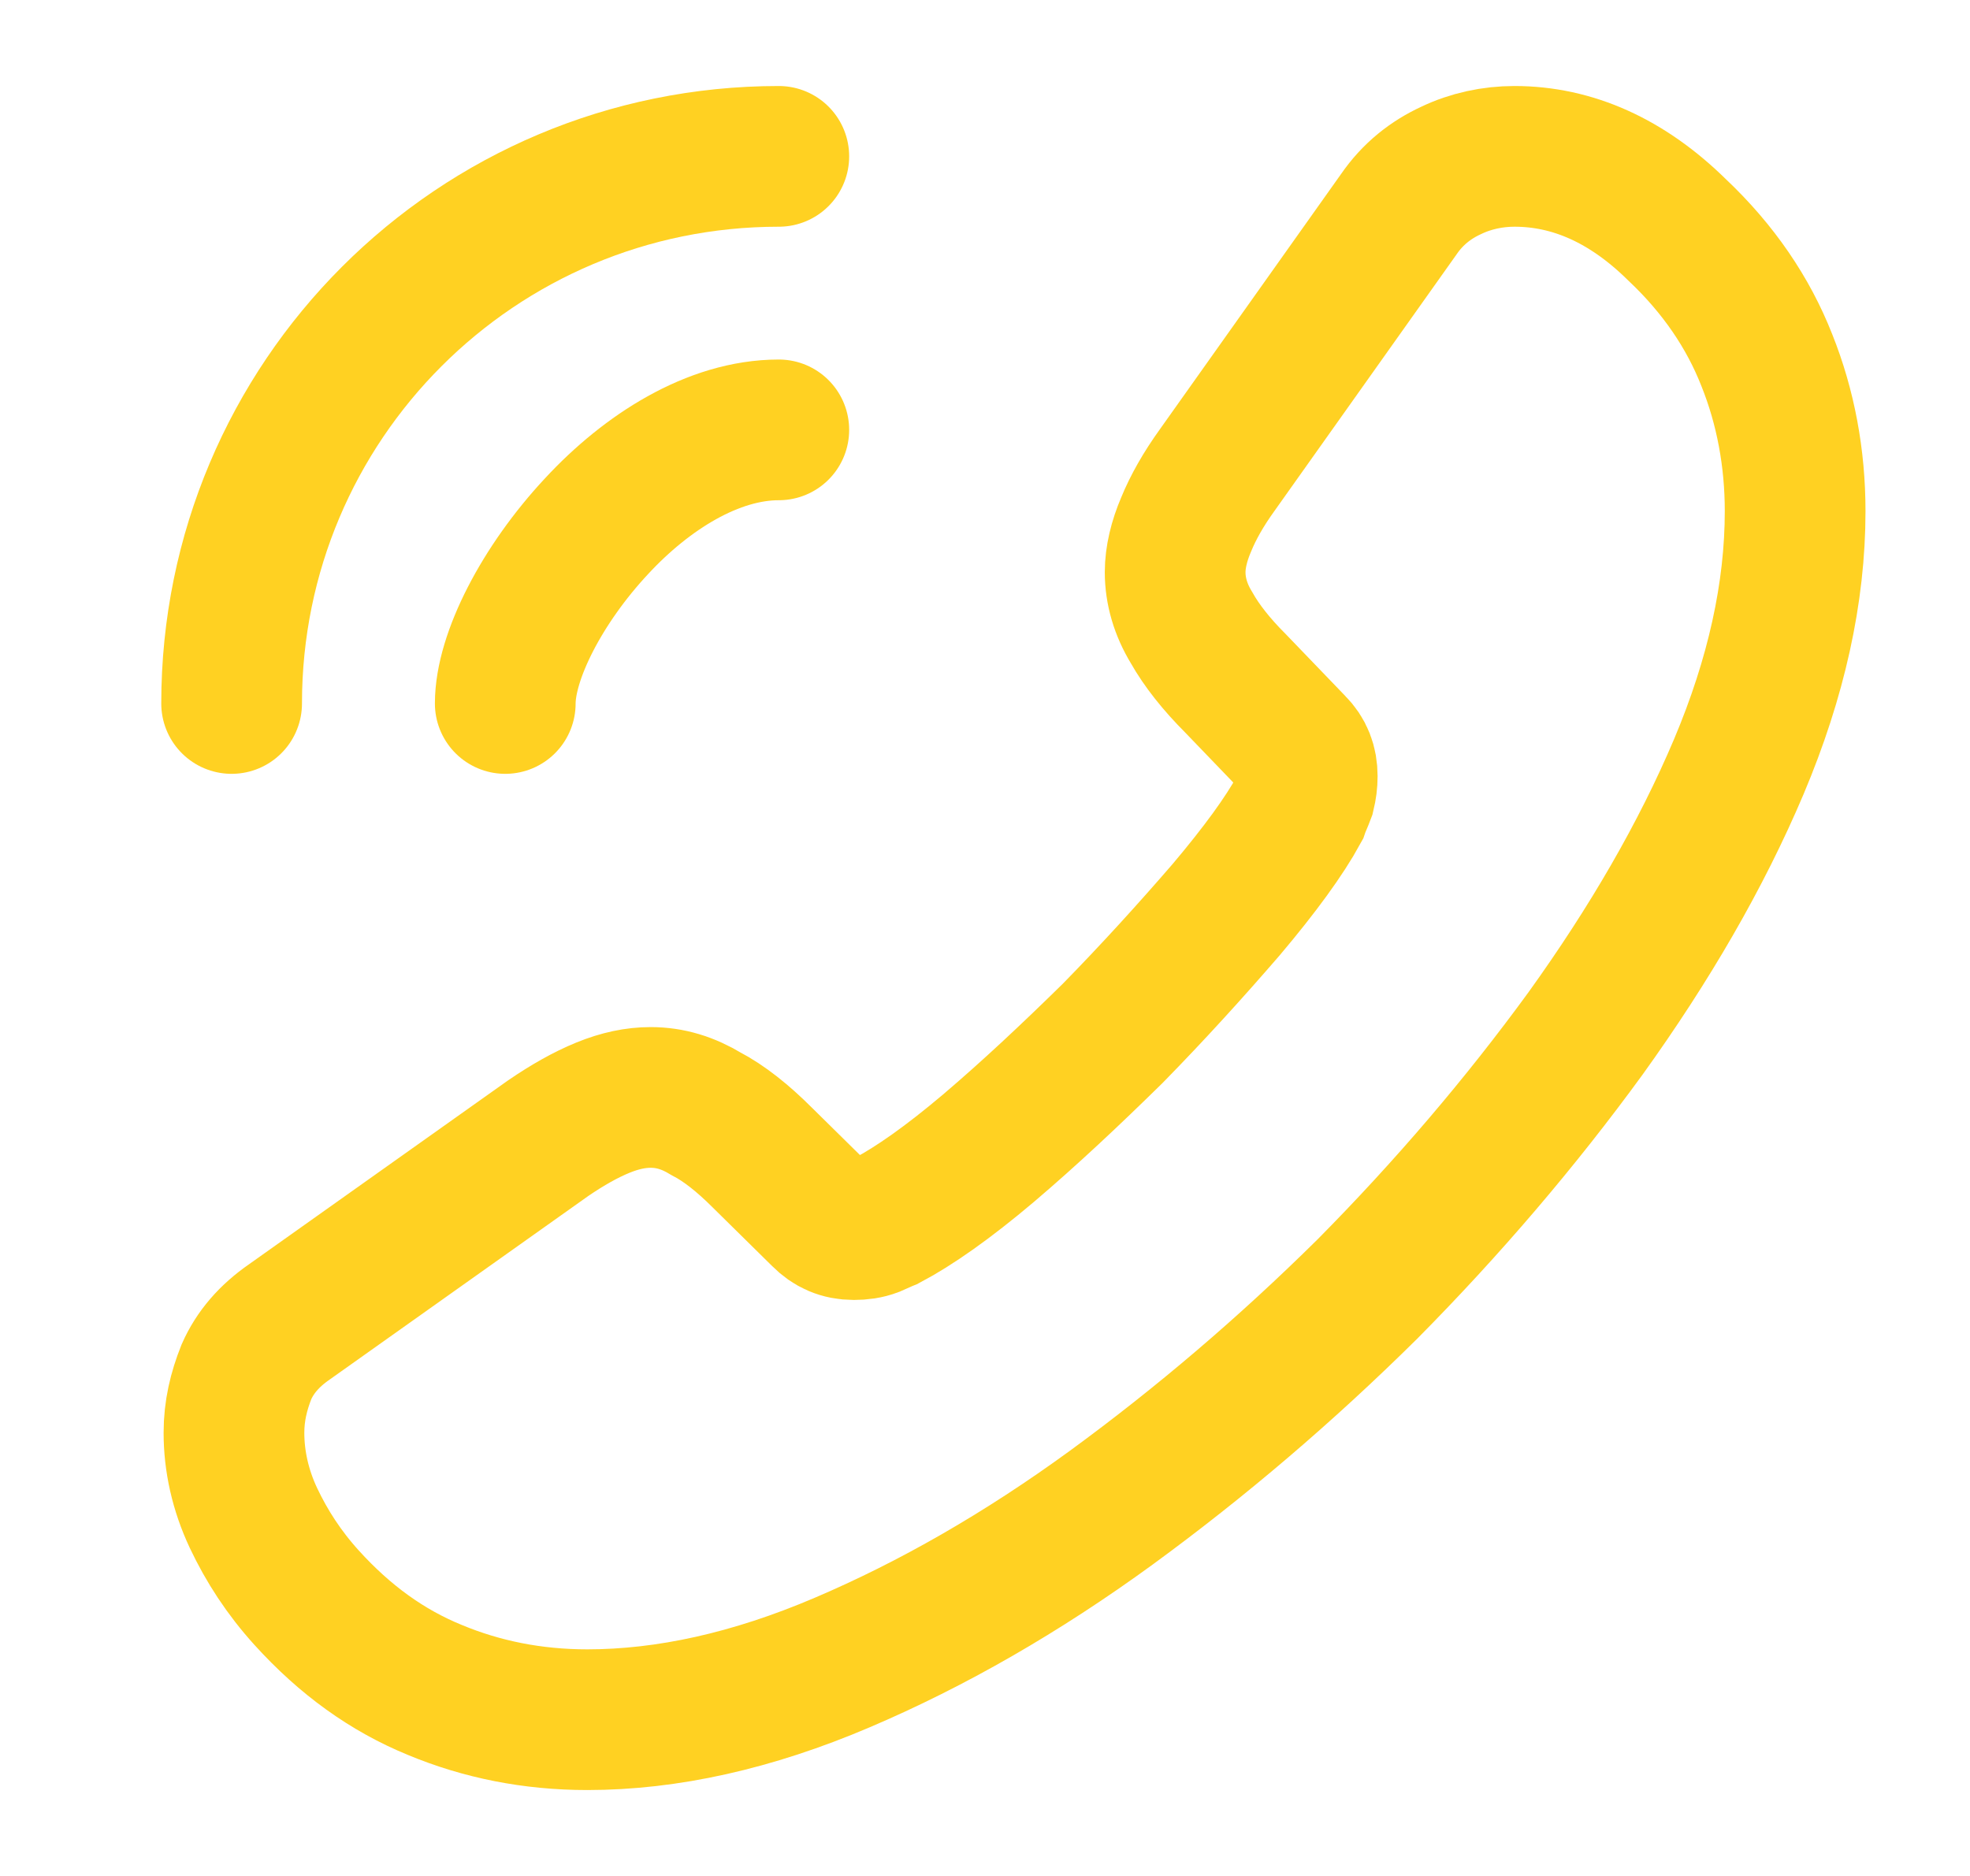 <svg width="21" height="20" viewBox="0 0 21 20" fill="none" xmlns="http://www.w3.org/2000/svg">
<path d="M2.494 15.275C2.494 15.575 2.561 15.884 2.702 16.184C2.844 16.484 3.027 16.767 3.269 17.034C3.677 17.484 4.127 17.809 4.636 18.017C5.136 18.225 5.677 18.334 6.261 18.334C7.111 18.334 8.019 18.134 8.977 17.725C9.935 17.317 10.894 16.767 11.844 16.075C12.802 15.375 13.71 14.6 14.577 13.742C15.435 12.875 16.21 11.967 16.902 11.017C17.585 10.067 18.136 9.117 18.535 8.175C18.936 7.225 19.136 6.317 19.136 5.45C19.136 4.884 19.035 4.342 18.835 3.842C18.636 3.334 18.319 2.867 17.877 2.45C17.344 1.925 16.761 1.667 16.144 1.667C15.911 1.667 15.677 1.717 15.469 1.817C15.252 1.917 15.06 2.067 14.911 2.284L12.977 5.009C12.827 5.217 12.719 5.409 12.644 5.592C12.569 5.767 12.527 5.942 12.527 6.1C12.527 6.3 12.585 6.5 12.702 6.692C12.81 6.884 12.969 7.084 13.169 7.284L13.802 7.942C13.894 8.034 13.935 8.142 13.935 8.275C13.935 8.342 13.927 8.4 13.911 8.467C13.886 8.534 13.861 8.584 13.844 8.634C13.694 8.909 13.435 9.267 13.069 9.7C12.694 10.134 12.294 10.575 11.861 11.017C11.411 11.459 10.977 11.867 10.536 12.242C10.102 12.609 9.744 12.859 9.46 13.009C9.419 13.025 9.369 13.05 9.31 13.075C9.244 13.1 9.177 13.109 9.102 13.109C8.96 13.109 8.852 13.059 8.761 12.967L8.127 12.342C7.919 12.134 7.719 11.975 7.527 11.875C7.335 11.759 7.144 11.7 6.936 11.7C6.777 11.7 6.611 11.734 6.427 11.809C6.244 11.884 6.052 11.992 5.844 12.134L3.086 14.092C2.869 14.242 2.719 14.417 2.627 14.625C2.544 14.834 2.494 15.042 2.494 15.275Z" stroke="#FFD122" stroke-width="1.5" stroke-miterlimit="10"/>
<path d="M5.386 7.5C5.386 7 5.777 6.233 6.361 5.608C6.894 5.033 7.602 4.583 8.302 4.583" stroke="#FFD122" stroke-width="1.5" stroke-linecap="round" stroke-linejoin="round"/>
<path d="M2.469 7.5C2.469 4.275 5.077 1.667 8.302 1.667" stroke="#FFD122" stroke-width="1.5" stroke-linecap="round" stroke-linejoin="round"/>
</svg>
